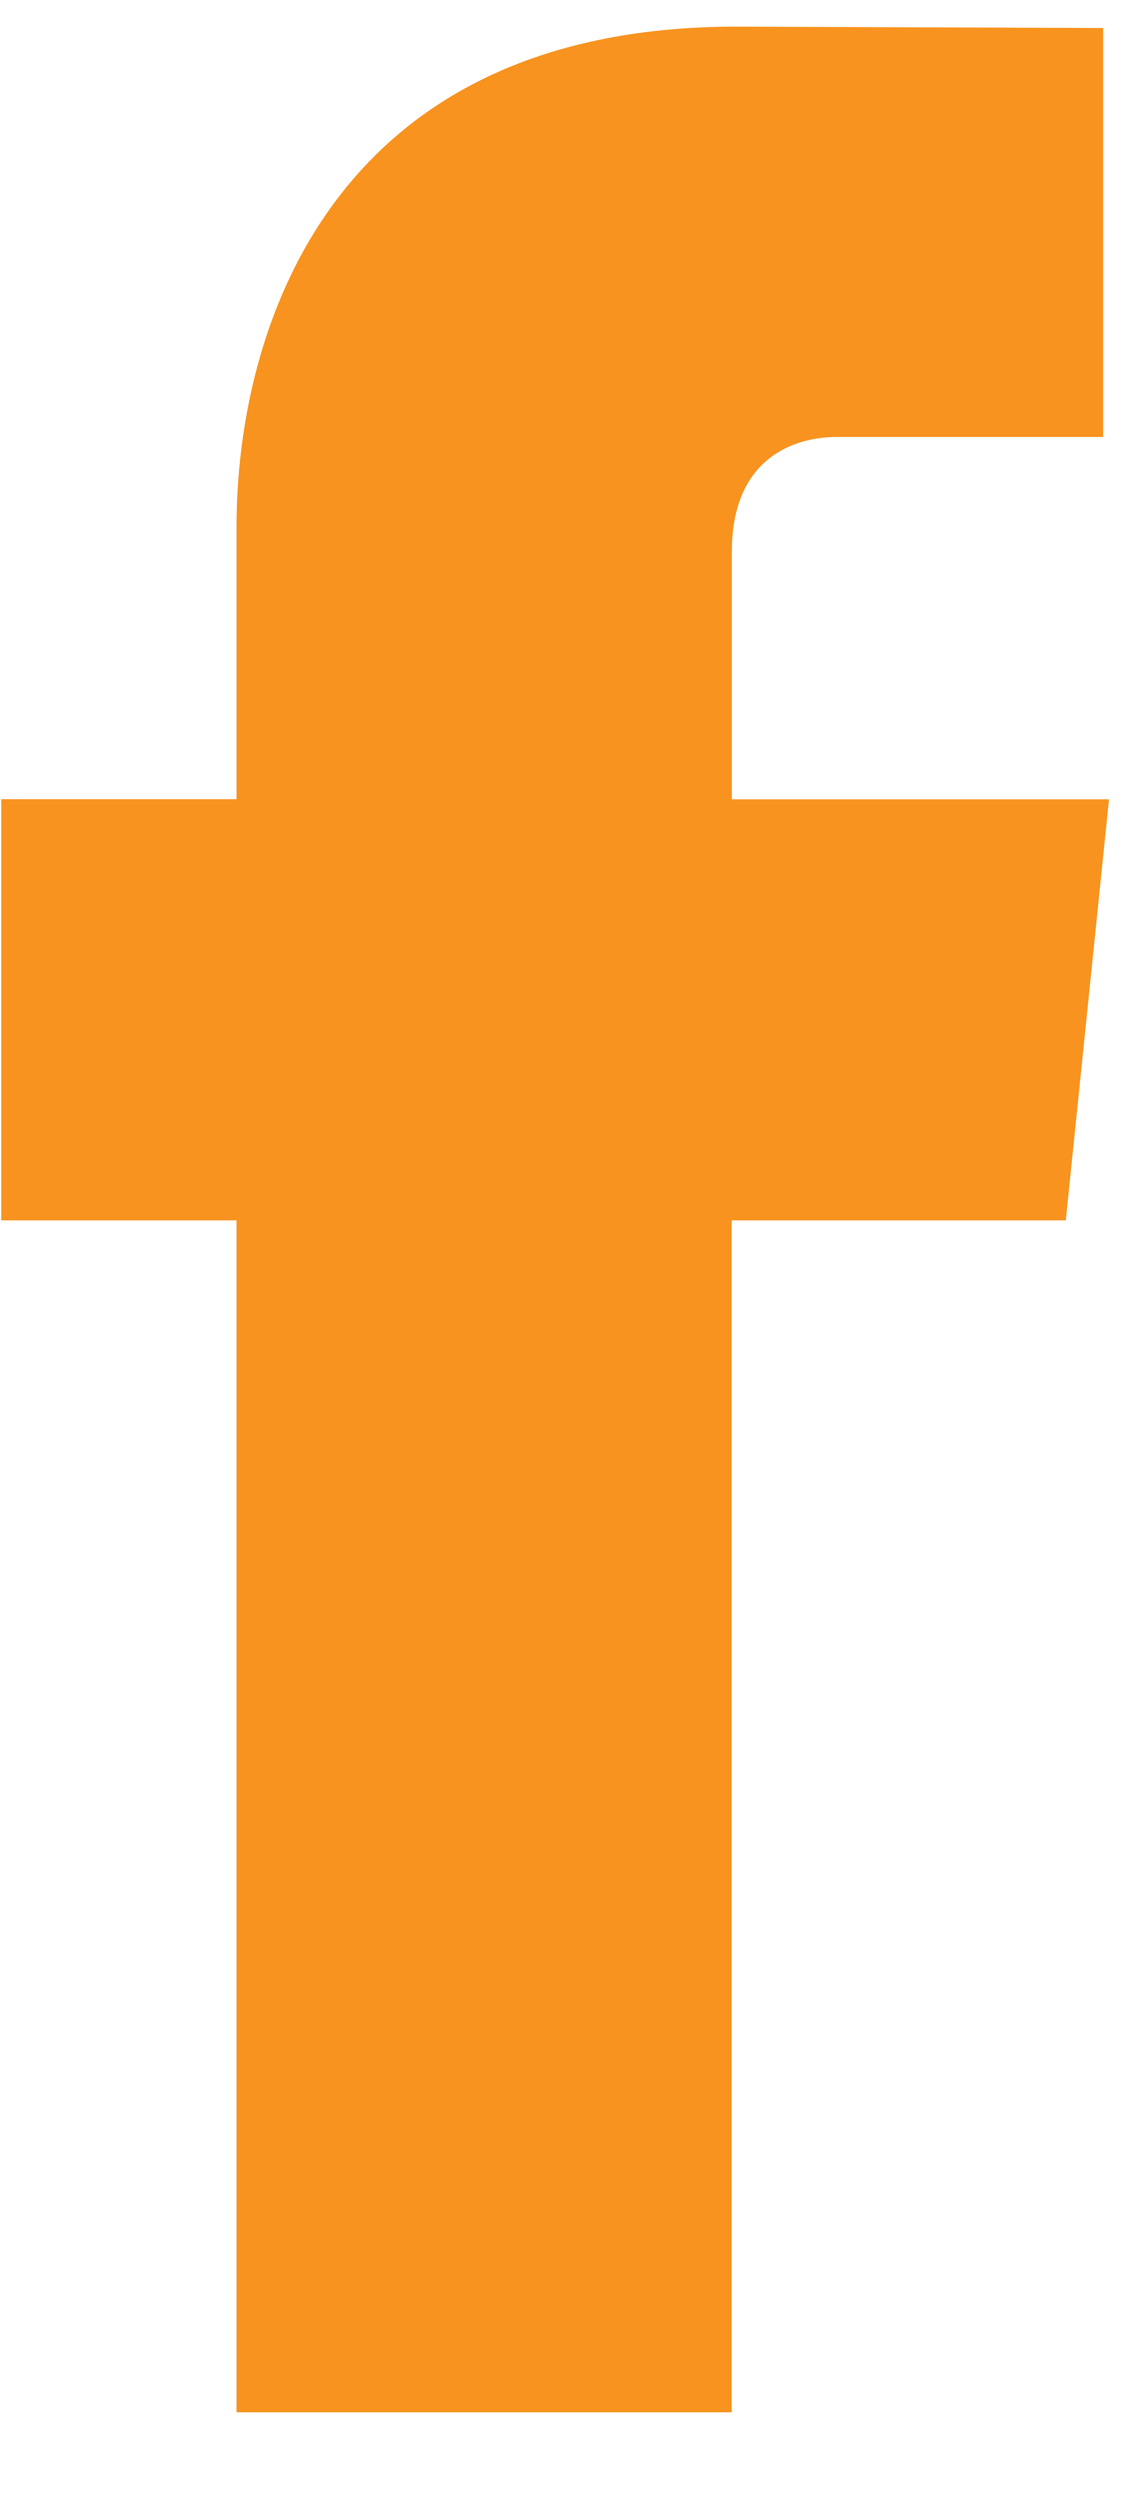 <svg width="9" height="20" viewBox="0 0 9 20" fill="none" xmlns="http://www.w3.org/2000/svg">
  <path d="M5.859 9.764H8.534L8.88 6.395H5.86V4.414C5.86 3.669 6.353 3.496 6.701 3.496H8.833V0.224L5.895 0.213C2.636 0.213 1.894 2.653 1.894 4.214V6.394H0.01V9.764H1.894V19.3H5.859V9.764Z" fill="#F7931E" />
</svg>